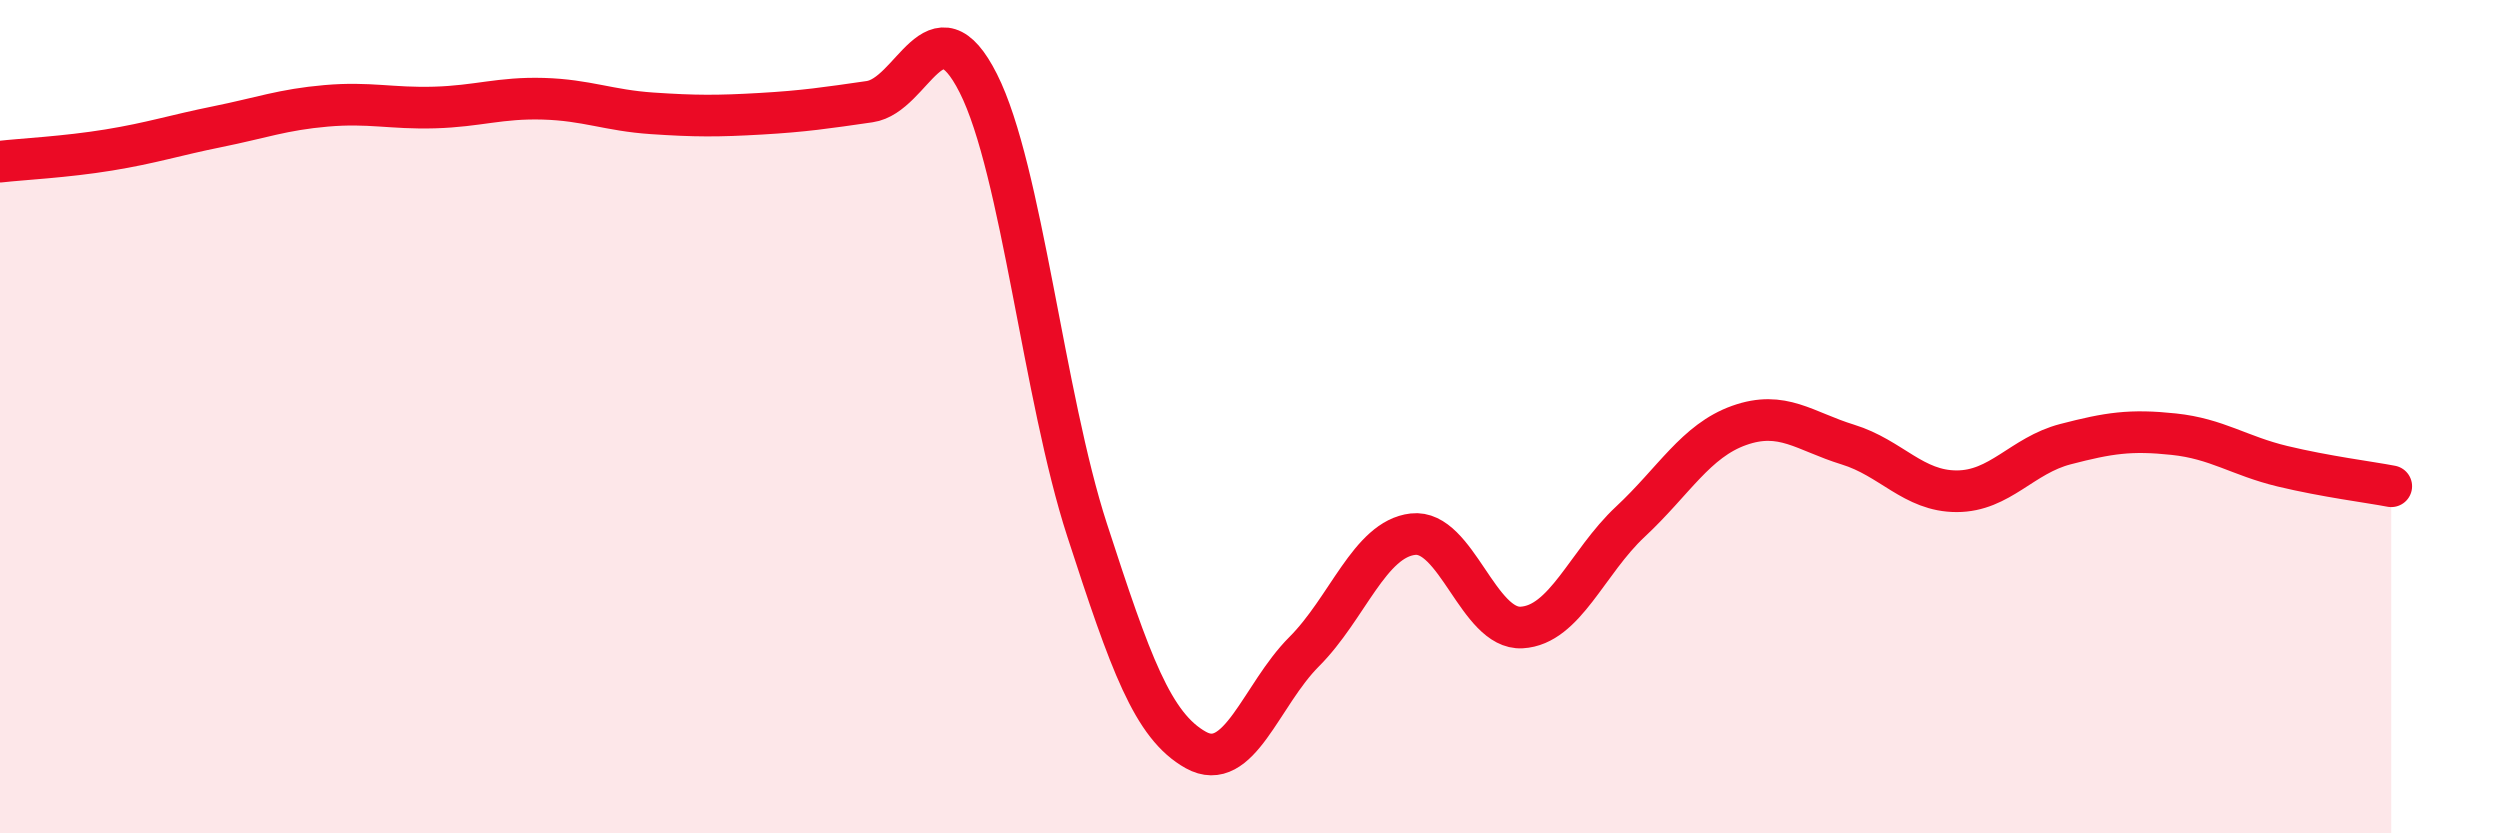 
    <svg width="60" height="20" viewBox="0 0 60 20" xmlns="http://www.w3.org/2000/svg">
      <path
        d="M 0,3.88 C 0.52,3.82 1.57,3.77 2.61,3.6 C 3.65,3.43 4.18,3.25 5.22,3.04 C 6.26,2.83 6.79,2.63 7.83,2.54 C 8.87,2.45 9.39,2.61 10.43,2.58 C 11.47,2.55 12,2.34 13.04,2.37 C 14.08,2.4 14.61,2.65 15.65,2.72 C 16.69,2.79 17.22,2.79 18.26,2.73 C 19.3,2.67 19.83,2.59 20.87,2.44 C 21.91,2.29 22.44,-0.06 23.48,2 C 24.52,4.06 25.05,9.52 26.09,12.72 C 27.13,15.92 27.66,17.42 28.7,18 C 29.74,18.58 30.26,16.68 31.3,15.64 C 32.34,14.6 32.87,12.94 33.91,12.82 C 34.95,12.7 35.48,15.12 36.52,15.06 C 37.56,15 38.09,13.49 39.13,12.52 C 40.17,11.55 40.7,10.58 41.74,10.21 C 42.78,9.84 43.31,10.35 44.35,10.67 C 45.39,10.99 45.92,11.79 46.96,11.79 C 48,11.79 48.53,10.93 49.57,10.66 C 50.61,10.39 51.13,10.31 52.17,10.42 C 53.21,10.53 53.74,10.94 54.78,11.19 C 55.82,11.44 56.87,11.57 57.39,11.67L57.39 20L0 20Z"
        fill="#EB0A25"
        opacity="0.1"
        stroke-linecap="round"
        stroke-linejoin="round"
      />
      <path
        d="M 0,3.88 C 0.52,3.82 1.57,3.77 2.61,3.6 C 3.65,3.43 4.18,3.25 5.22,3.04 C 6.26,2.83 6.79,2.63 7.83,2.54 C 8.87,2.45 9.39,2.61 10.43,2.58 C 11.47,2.55 12,2.34 13.04,2.37 C 14.08,2.4 14.61,2.65 15.65,2.72 C 16.69,2.79 17.22,2.79 18.26,2.73 C 19.3,2.67 19.83,2.59 20.87,2.44 C 21.91,2.29 22.44,-0.06 23.48,2 C 24.52,4.06 25.05,9.52 26.09,12.72 C 27.13,15.92 27.66,17.42 28.7,18 C 29.74,18.58 30.26,16.68 31.3,15.64 C 32.34,14.6 32.87,12.94 33.91,12.82 C 34.95,12.7 35.48,15.12 36.52,15.06 C 37.56,15 38.09,13.49 39.13,12.52 C 40.17,11.55 40.7,10.58 41.74,10.21 C 42.78,9.84 43.31,10.35 44.35,10.67 C 45.39,10.99 45.92,11.79 46.96,11.79 C 48,11.79 48.53,10.93 49.57,10.66 C 50.61,10.39 51.13,10.31 52.17,10.42 C 53.21,10.53 53.74,10.94 54.78,11.19 C 55.82,11.44 56.87,11.57 57.39,11.67"
        stroke="#EB0A25"
        stroke-width="1"
        fill="none"
        stroke-linecap="round"
        stroke-linejoin="round"
      />
    </svg>
  